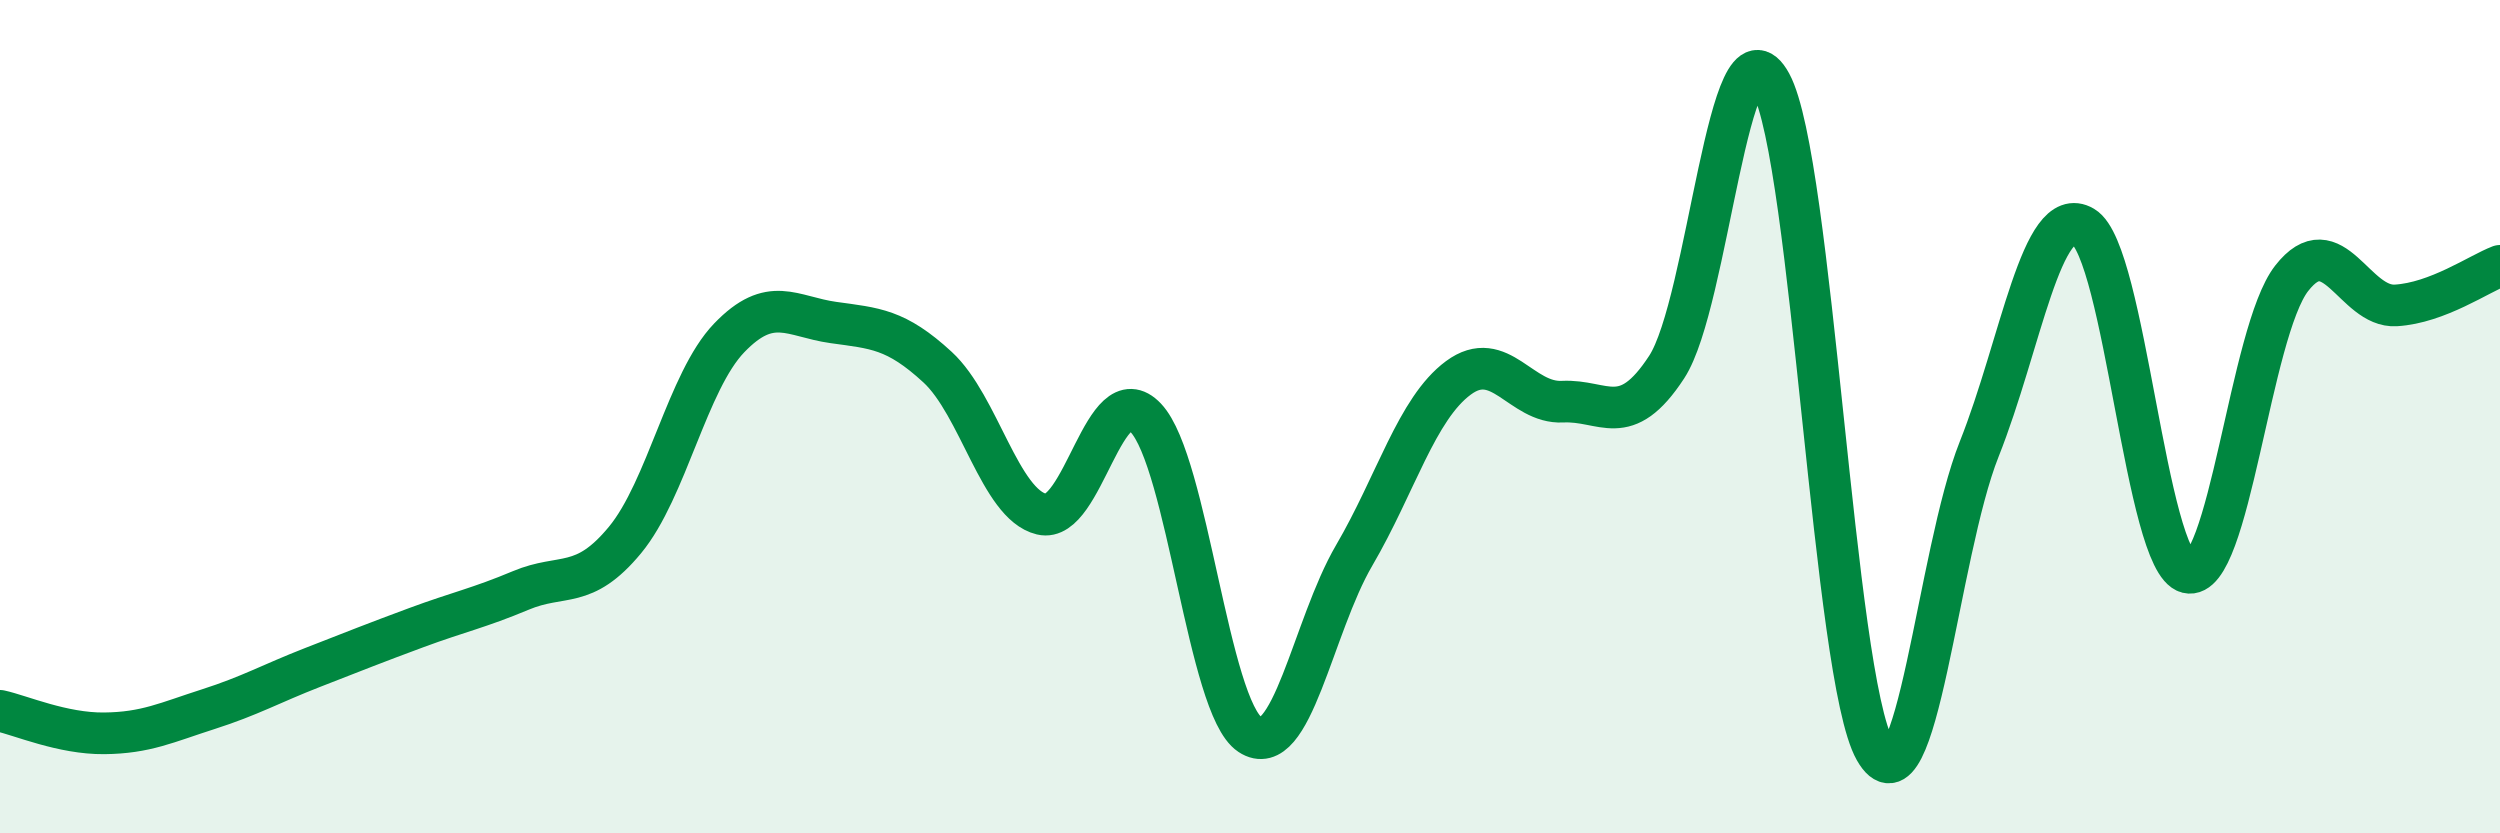 
    <svg width="60" height="20" viewBox="0 0 60 20" xmlns="http://www.w3.org/2000/svg">
      <path
        d="M 0,17.06 C 0.5,17.17 1.5,17.61 2.5,17.6 C 3.5,17.59 4,17.34 5,17.02 C 6,16.7 6.5,16.41 7.5,16.02 C 8.5,15.63 9,15.43 10,15.06 C 11,14.69 11.5,14.59 12.5,14.17 C 13.5,13.75 14,14.17 15,12.96 C 16,11.75 16.5,9.15 17.5,8.11 C 18.5,7.07 19,7.6 20,7.74 C 21,7.88 21.5,7.89 22.5,8.81 C 23.5,9.73 24,12.1 25,12.34 C 26,12.58 26.5,8.97 27.5,10.03 C 28.5,11.09 29,16.97 30,17.63 C 31,18.29 31.5,15.04 32.5,13.33 C 33.5,11.62 34,9.81 35,9.07 C 36,8.33 36.5,9.69 37.5,9.64 C 38.5,9.59 39,10.34 40,8.81 C 41,7.28 41.5,0.16 42.5,2 C 43.5,3.84 44,16.24 45,18 C 46,19.76 46.5,13.29 47.5,10.78 C 48.5,8.27 49,4.85 50,5.44 C 51,6.03 51.5,13.49 52.5,13.74 C 53.5,13.99 54,7.96 55,6.68 C 56,5.4 56.5,7.39 57.5,7.33 C 58.5,7.27 59.5,6.57 60,6.38L60 20L0 20Z"
        fill="#008740"
        opacity="0.1"
        stroke-linecap="round"
        stroke-linejoin="round"
      />
      <path
        d="M 0,17.06 C 0.5,17.17 1.5,17.61 2.5,17.6 C 3.5,17.59 4,17.34 5,17.02 C 6,16.7 6.5,16.41 7.5,16.02 C 8.5,15.63 9,15.43 10,15.06 C 11,14.69 11.5,14.59 12.5,14.17 C 13.5,13.75 14,14.17 15,12.96 C 16,11.75 16.5,9.15 17.5,8.11 C 18.5,7.07 19,7.6 20,7.74 C 21,7.88 21.5,7.89 22.5,8.81 C 23.5,9.73 24,12.1 25,12.34 C 26,12.58 26.5,8.97 27.5,10.03 C 28.5,11.09 29,16.97 30,17.63 C 31,18.29 31.5,15.04 32.5,13.33 C 33.5,11.62 34,9.81 35,9.07 C 36,8.33 36.5,9.69 37.5,9.64 C 38.5,9.59 39,10.34 40,8.81 C 41,7.28 41.5,0.16 42.5,2 C 43.5,3.84 44,16.24 45,18 C 46,19.76 46.5,13.29 47.5,10.78 C 48.5,8.27 49,4.85 50,5.44 C 51,6.03 51.5,13.49 52.5,13.74 C 53.5,13.99 54,7.96 55,6.68 C 56,5.4 56.5,7.39 57.5,7.33 C 58.5,7.27 59.5,6.57 60,6.38"
        stroke="#008740"
        stroke-width="1"
        fill="none"
        stroke-linecap="round"
        stroke-linejoin="round"
      />
    </svg>
  